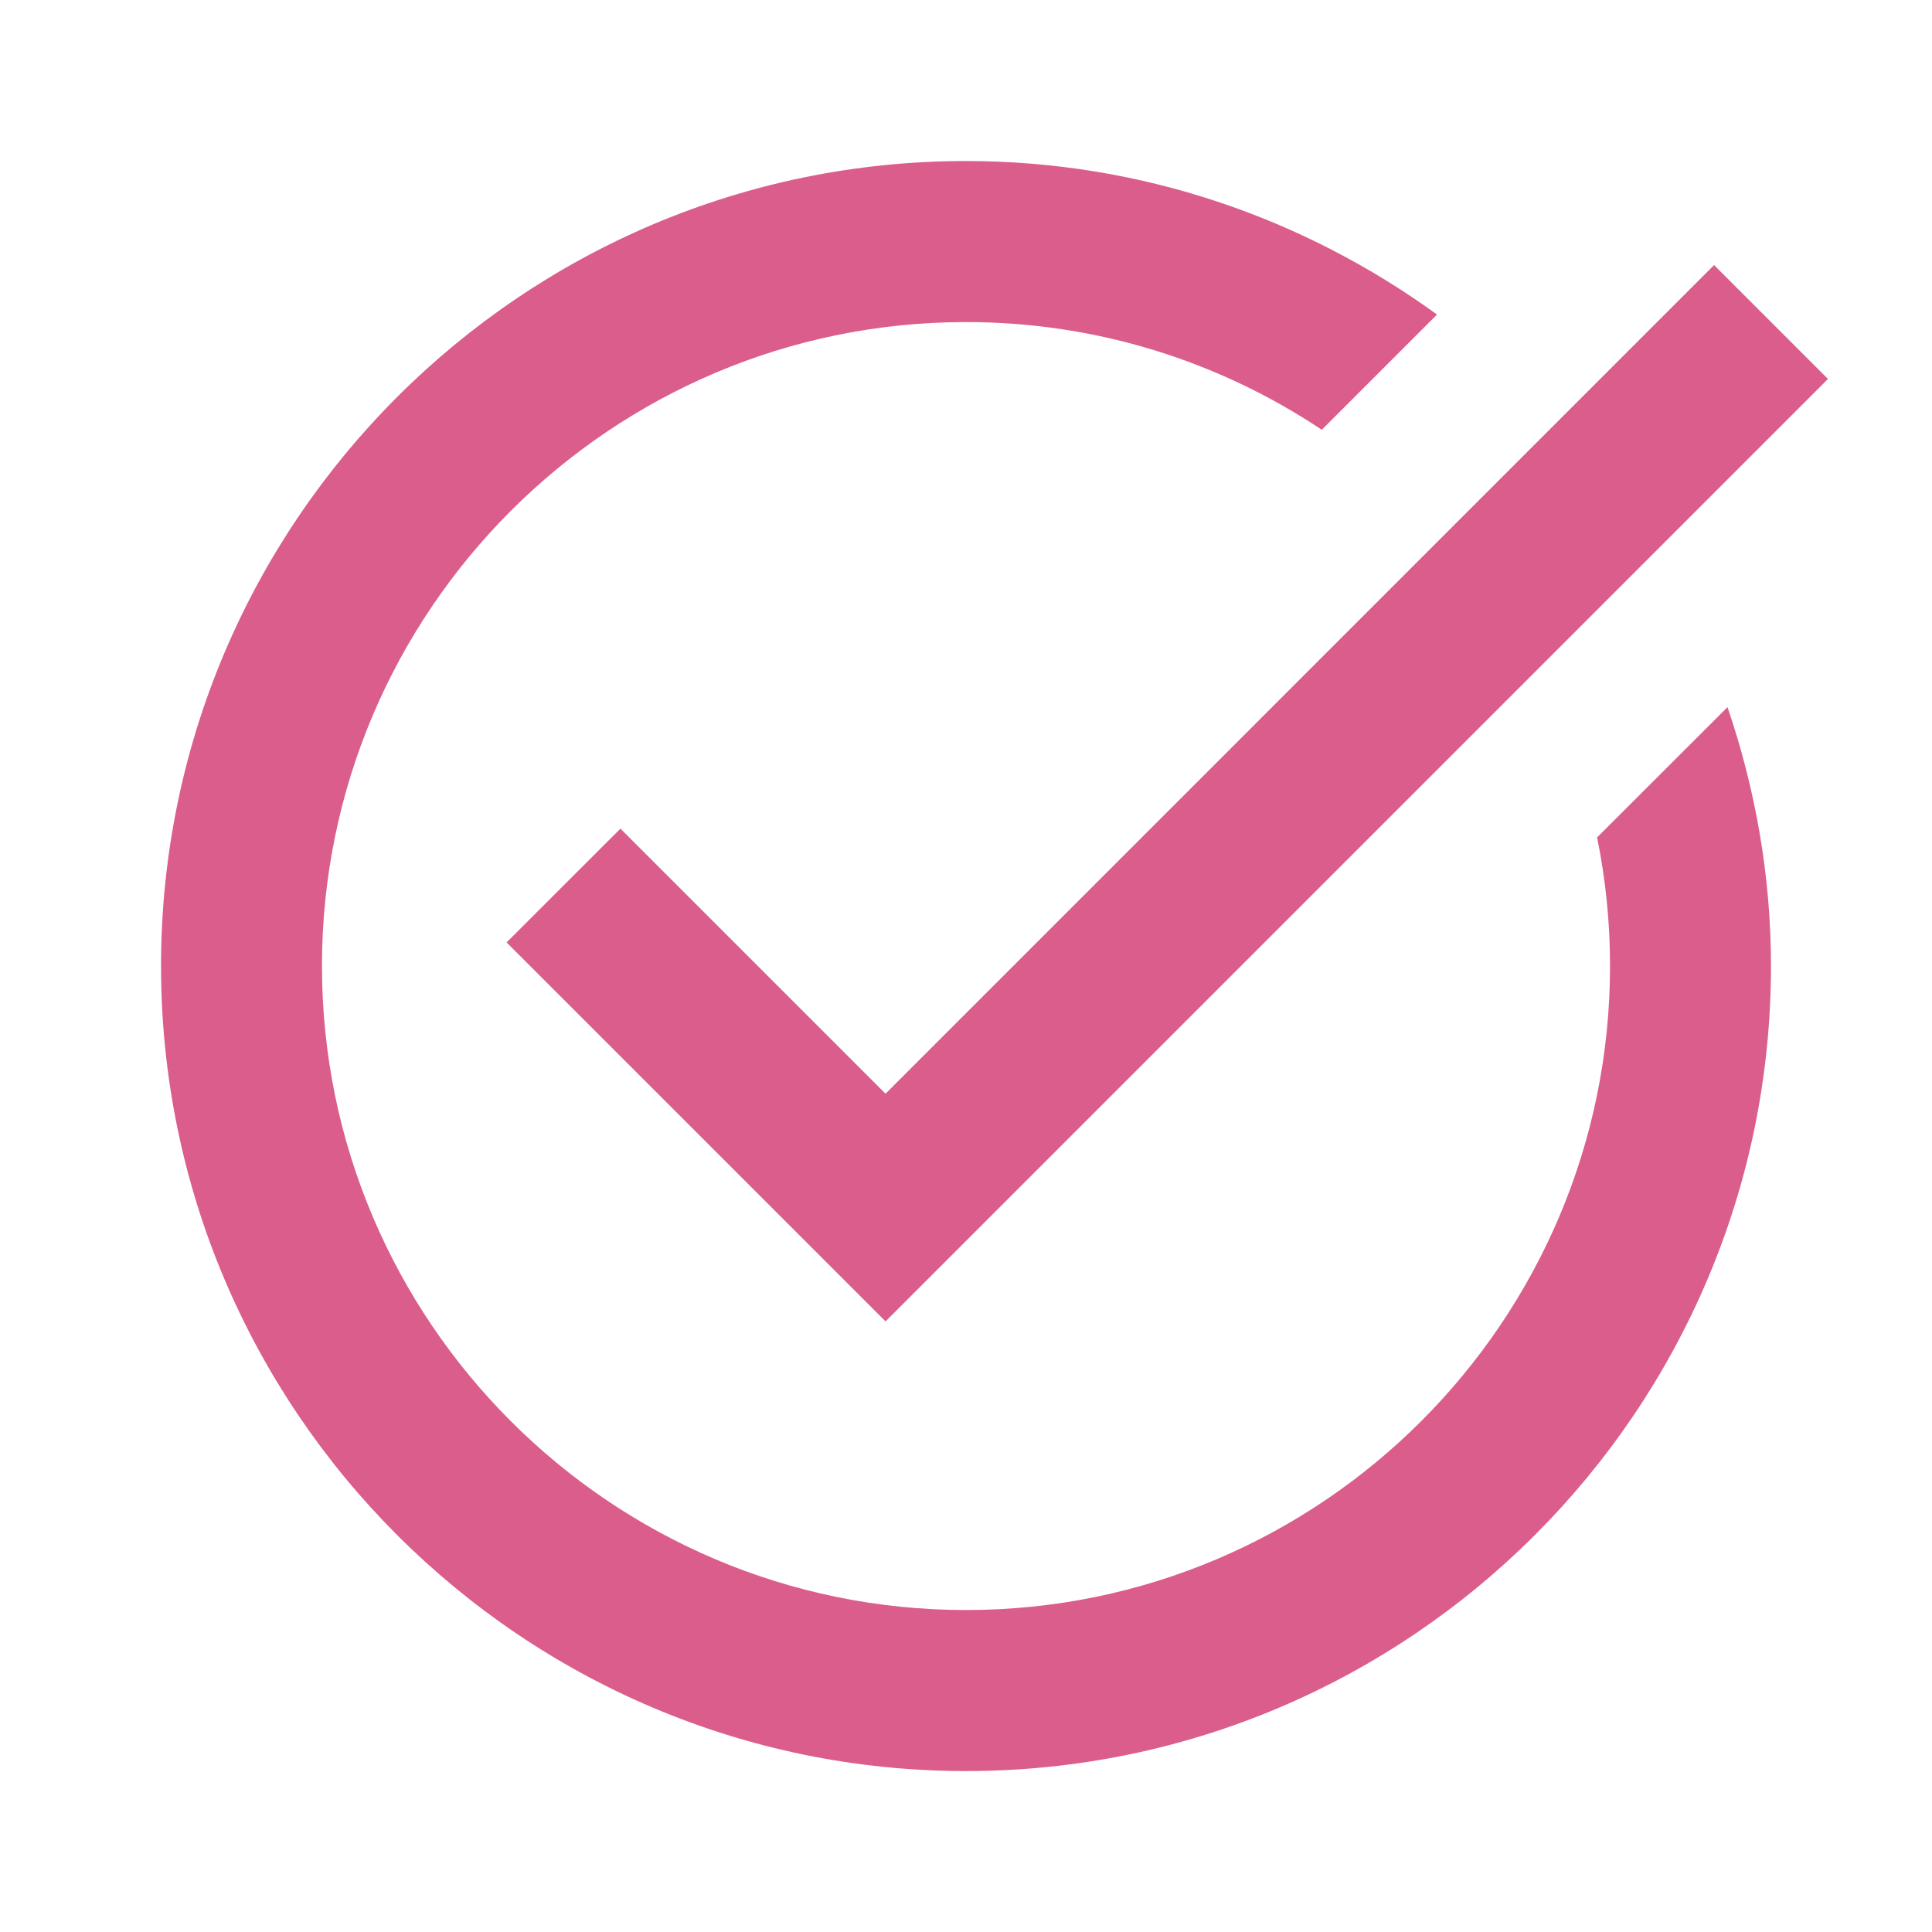 <svg width="20" height="20" viewBox="0 0 20 20" fill="none" xmlns="http://www.w3.org/2000/svg">
<path d="M10 1.667C5.405 1.667 1.667 5.405 1.667 10C1.667 14.595 5.405 18.334 10 18.334C14.595 18.334 18.333 14.595 18.333 10C18.333 9.062 18.17 8.162 17.883 7.32L16.533 8.669C16.621 9.099 16.667 9.544 16.667 10C16.667 13.676 13.676 16.667 10 16.667C6.324 16.667 3.333 13.676 3.333 10C3.333 6.324 6.324 3.334 10 3.334C11.361 3.334 12.627 3.745 13.683 4.449L14.876 3.256C13.503 2.261 11.821 1.667 10 1.667ZM17.744 2.744L9.167 11.322L6.423 8.578L5.244 9.756L9.167 13.679L18.923 3.923L17.744 2.744Z" fill="#DB5D8C"/>
</svg>

